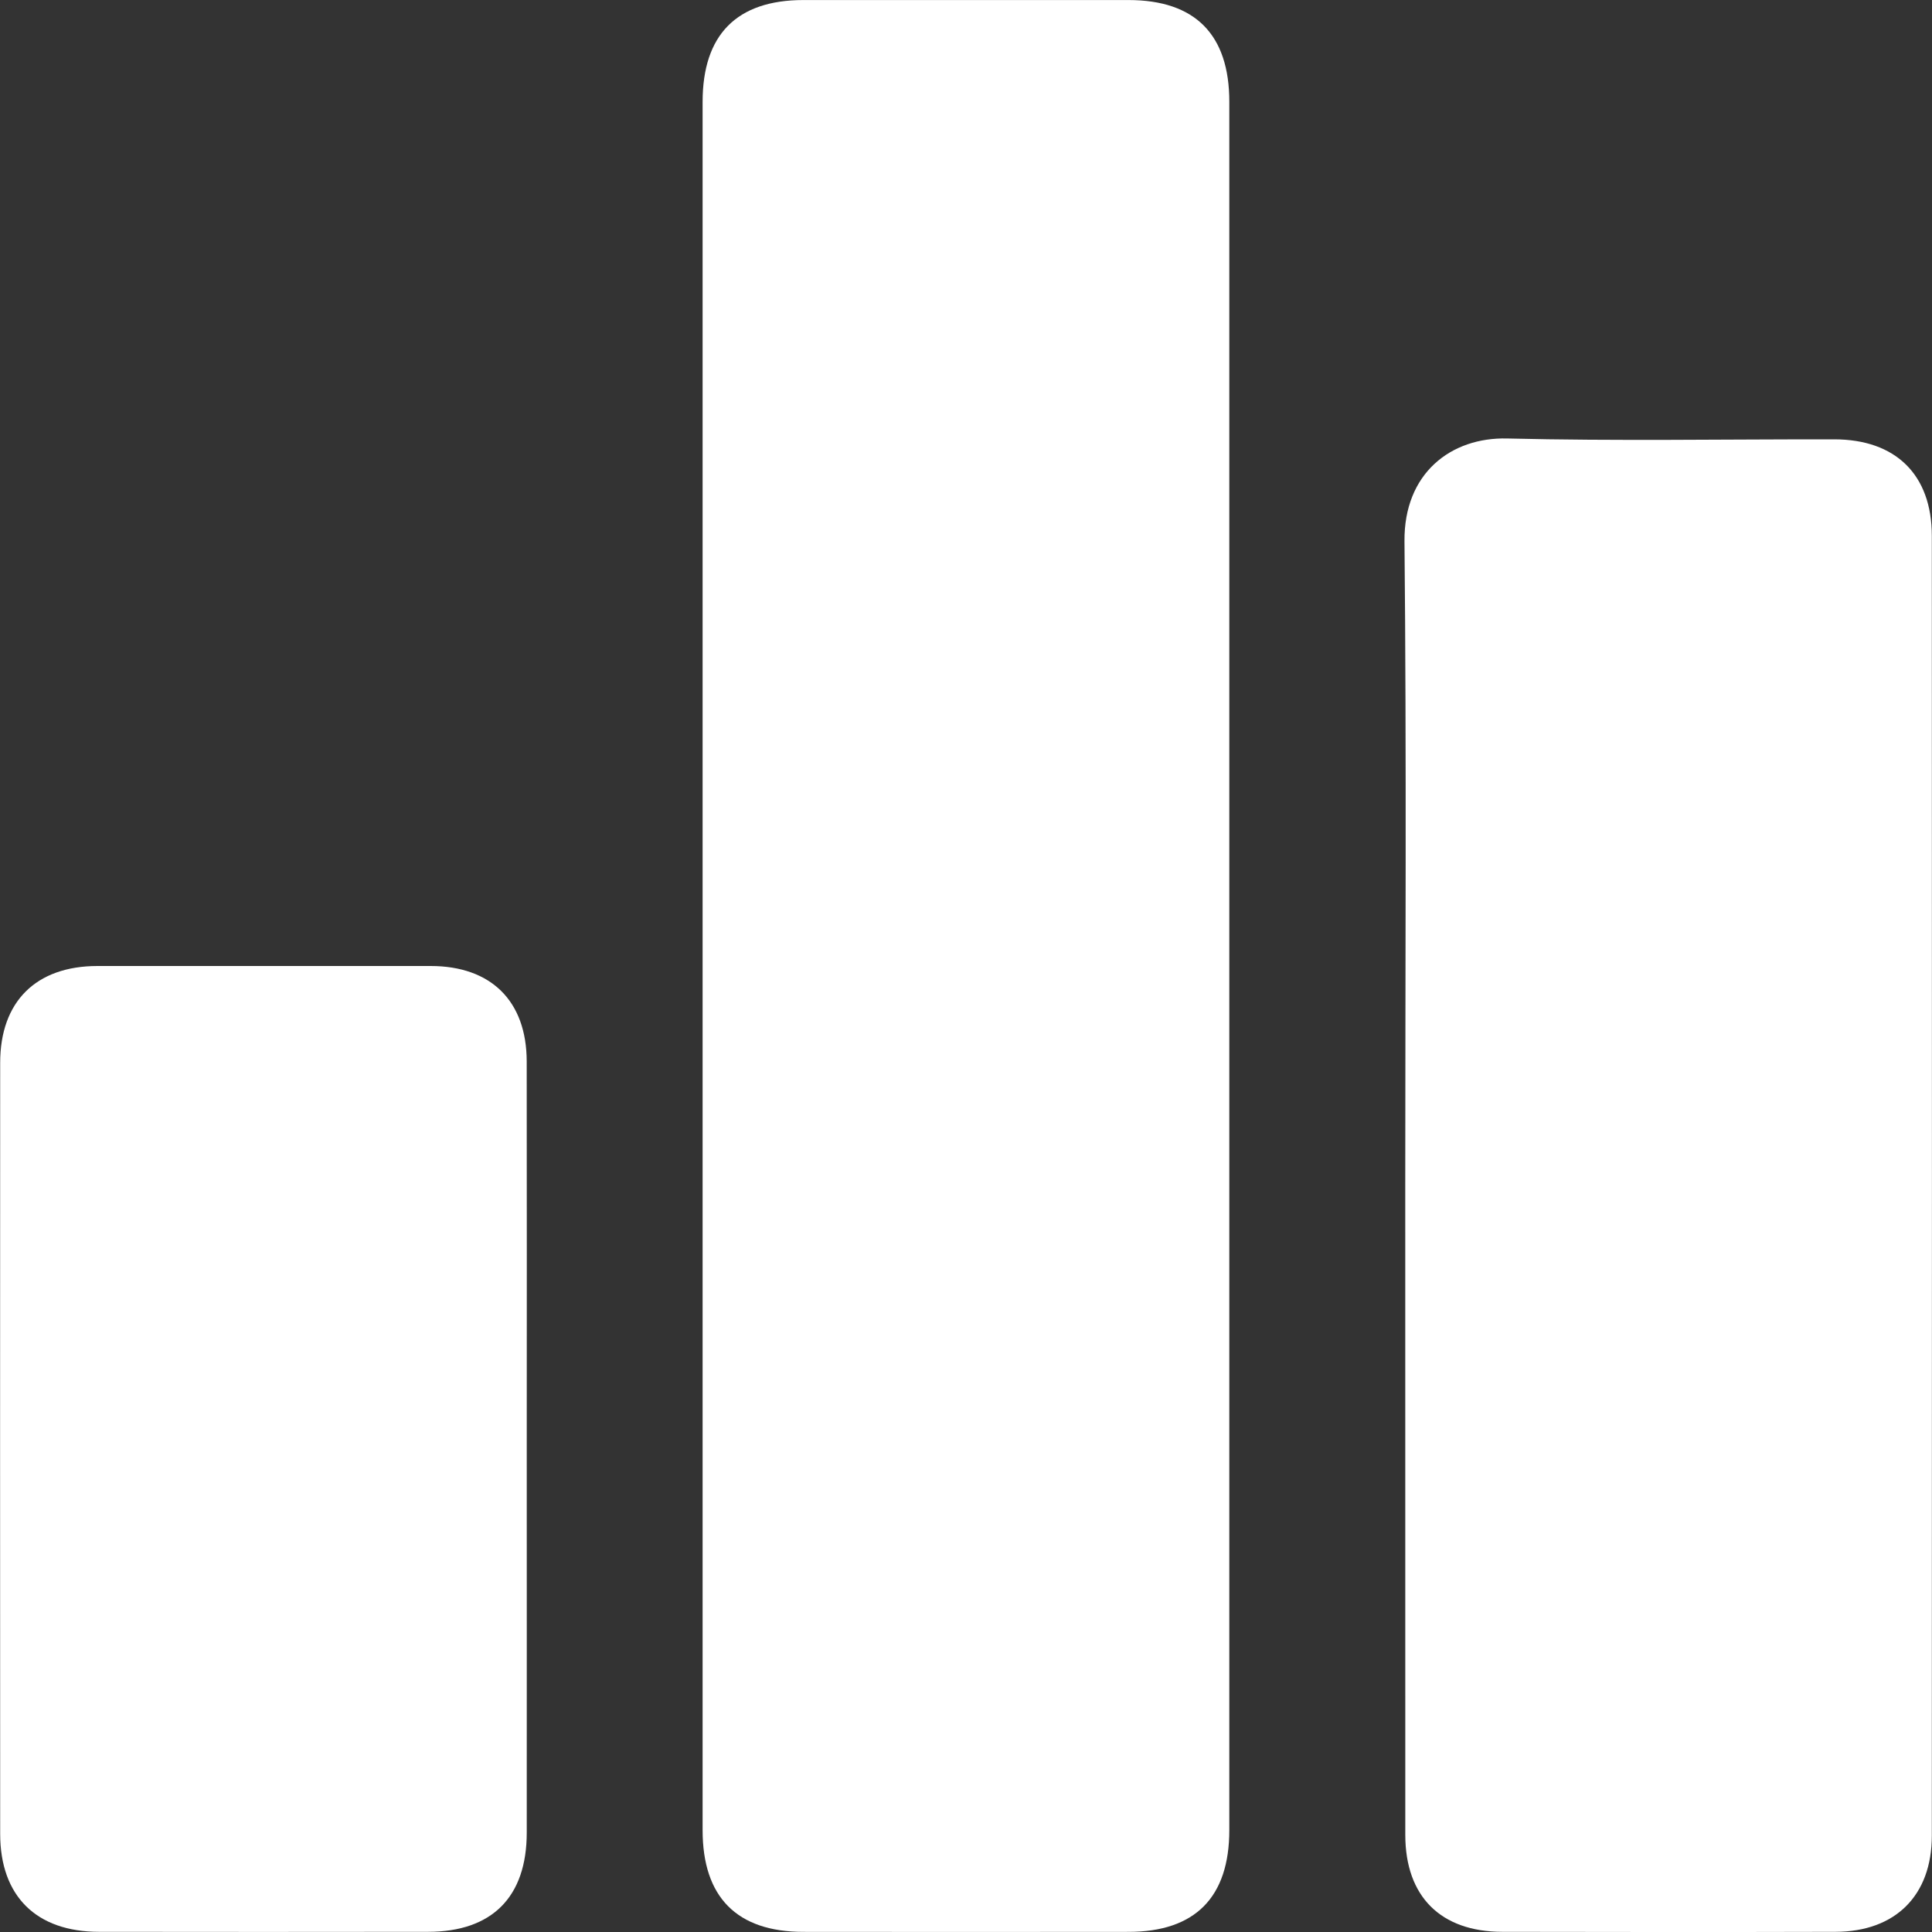 <svg width="45" height="45" viewBox="0 0 45 45" fill="none" xmlns="http://www.w3.org/2000/svg">
<rect x="0" y="0" width="45" height="45" fill="#333333" stroke="none"/>
<g clip-path="url(#clip0_1176_537)">
<path d="M16.365 22.5C16.365 15.791 16.365 9.082 16.365 2.374C16.365 0.808 17.16 0.002 18.712 0.001C21.236 -7.59527e-05 23.76 -7.59527e-05 26.283 0.001C27.838 0.001 28.633 0.805 28.633 2.371C28.633 15.79 28.633 29.206 28.633 42.625C28.633 44.191 27.838 44.996 26.286 44.997C23.762 45 21.238 45 18.715 44.997C17.163 44.997 16.365 44.189 16.365 42.627C16.365 35.918 16.365 29.209 16.365 22.501V22.5Z" fill="white"/>
<path d="M32.731 27.602C32.731 22.605 32.762 17.606 32.713 12.609C32.698 11.02 33.798 10.181 35.105 10.213C37.643 10.275 40.182 10.23 42.721 10.233C44.154 10.233 44.996 11.057 44.996 12.482C44.999 22.573 45 32.665 44.996 42.755C44.996 44.15 44.148 44.992 42.753 44.996C40.166 45.003 37.579 45.001 34.992 44.996C33.556 44.994 32.733 44.173 32.732 42.739C32.73 37.693 32.732 32.648 32.731 27.602Z" fill="white"/>
<path d="M12.269 33.728C12.269 36.713 12.271 39.698 12.269 42.684C12.269 44.184 11.463 44.995 9.969 44.996C7.414 44.999 4.86 45 2.305 44.996C0.844 44.994 0.006 44.165 0.004 42.717C0.002 36.73 0.001 30.743 0.004 24.756C0.004 23.326 0.84 22.501 2.271 22.5C4.857 22.499 7.444 22.499 10.03 22.5C11.438 22.5 12.266 23.316 12.268 24.723C12.273 27.724 12.269 30.725 12.269 33.728Z" fill="white"/>
</g>
<defs>
<clipPath id="clip0_1176_537">
<rect width="45" height="45" fill="white"/>
</clipPath>
</defs>
</svg>
